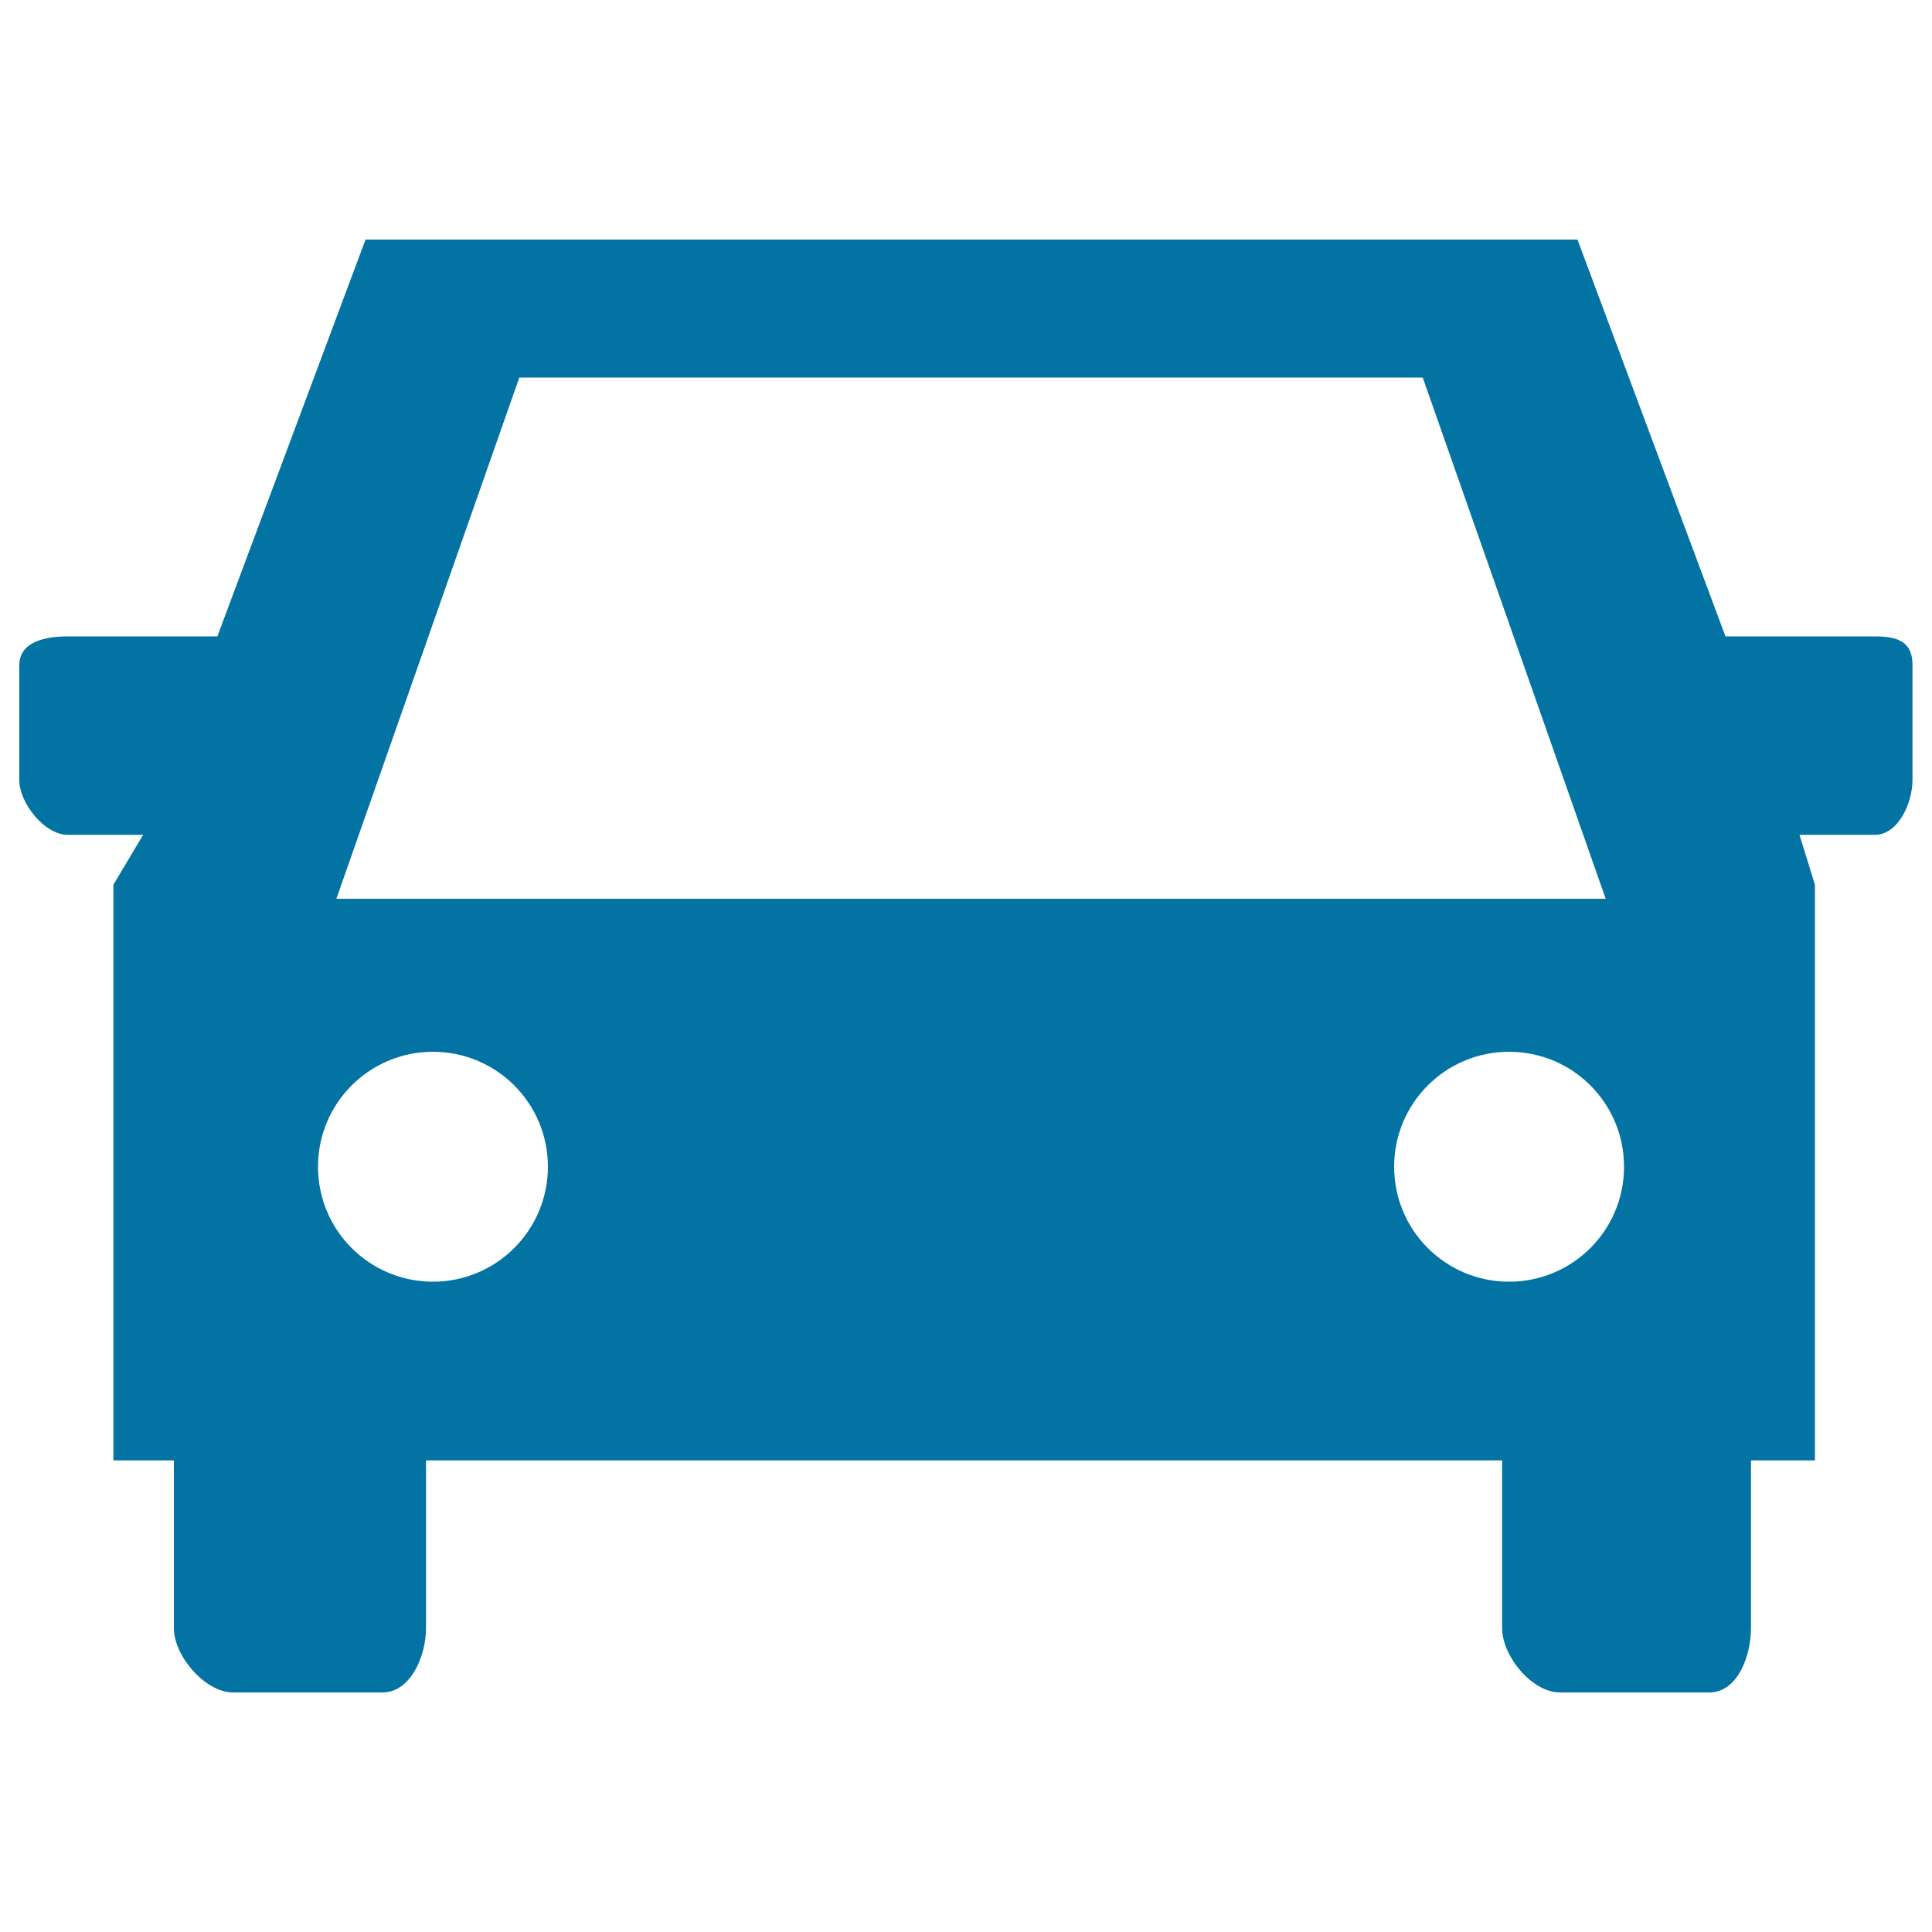 <svg xmlns="http://www.w3.org/2000/svg" viewBox="0 0 1000 1000" style="fill:#0273a2">
<title>Traffic Self Driving SVG icon</title>
<path d="M970.6,329.4h-77.5L816.5,124H189.2l-76.7,205.4H35c-11.9,0-25,2.9-25,14.9v59.5c0,11.9,13.1,28.3,25,28.3h39.1l-15.4,25.8v298h31.3v86.8c0,14.5,16.2,33.3,30.6,33.3h77.4c14.5,0,22.5-18.8,22.5-33.3v-86.8h557v86.8c0,14.5,15.4,33.3,29.9,33.3h77.4c14.5,0,21.5-18.8,21.5-33.3v-86.8h33.1v-298l-8-25.8h39.1c11.9,0,19.4-16.4,19.4-28.3v-59.5C990,332.4,982.6,329.4,970.6,329.4z M268.8,195.4h467.6l94.7,269.8H174.1L268.8,195.4z M224.1,663.4c-32.9,0-59.5-26.6-59.5-59.5c0-32.9,26.6-59.5,59.5-59.5c32.9,0,59.5,26.6,59.5,59.5C283.6,636.8,256.9,663.4,224.1,663.4z M781.1,663.4c-32.9,0-59.5-26.6-59.5-59.5c0-32.9,26.6-59.5,59.5-59.5s59.5,26.6,59.5,59.5C840.6,636.8,814,663.4,781.1,663.4z"/>
</svg>
